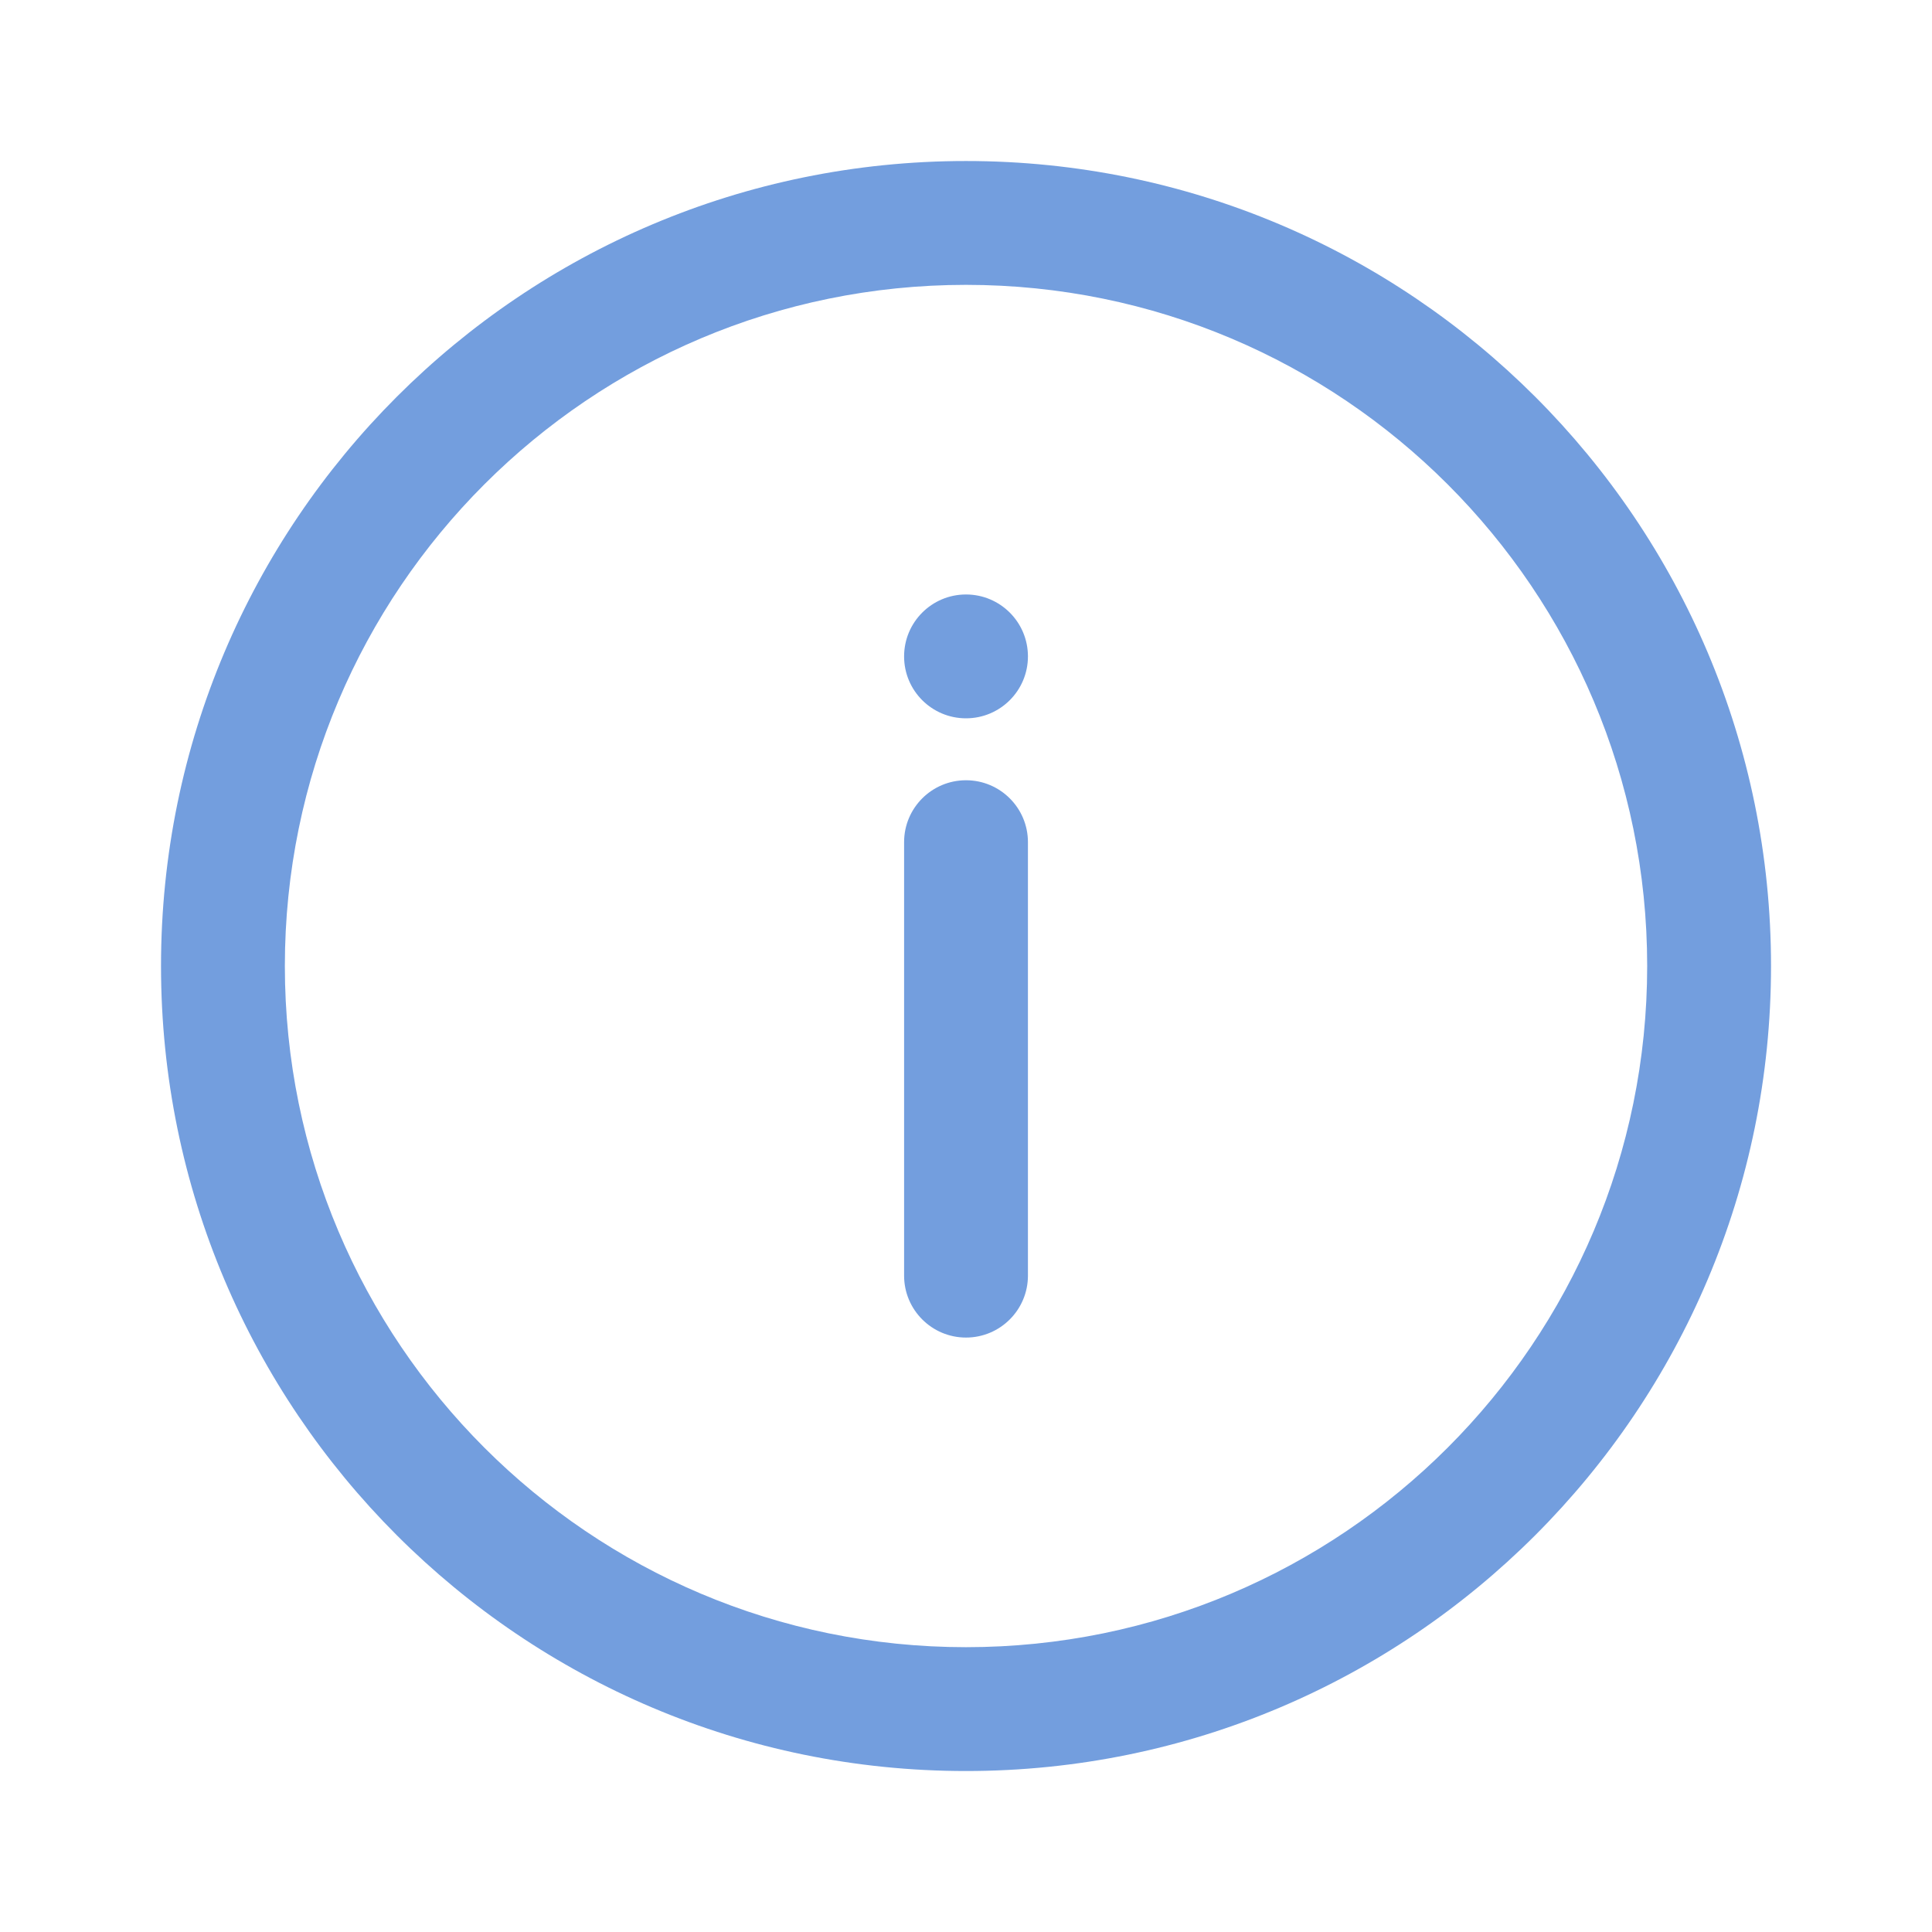 <svg width="50" height="50" viewBox="0 0 50 50" fill="none" xmlns="http://www.w3.org/2000/svg">
<path d="M25 42.629C15.264 42.629 7.372 34.736 7.372 25C7.372 15.264 15.264 7.372 25 7.372C34.736 7.372 42.629 15.264 42.629 25C42.629 34.736 34.736 42.629 25 42.629ZM25 45.834C36.506 45.834 45.834 36.506 45.834 25C45.834 13.494 36.506 4.167 25 4.167C13.494 4.167 4.167 13.494 4.167 25C4.167 36.506 13.494 45.834 25 45.834ZM26.603 16.988C26.603 17.873 25.885 18.59 25 18.59C24.115 18.59 23.398 17.873 23.398 16.988C23.398 16.102 24.115 15.385 25 15.385C25.885 15.385 26.603 16.102 26.603 16.988ZM25 20.193C24.115 20.193 23.398 20.91 23.398 21.795V33.013C23.398 33.898 24.115 34.616 25 34.616C25.885 34.616 26.603 33.898 26.603 33.013V21.795C26.603 20.91 25.885 20.193 25 20.193Z" fill="#739EDE"/>
</svg>
